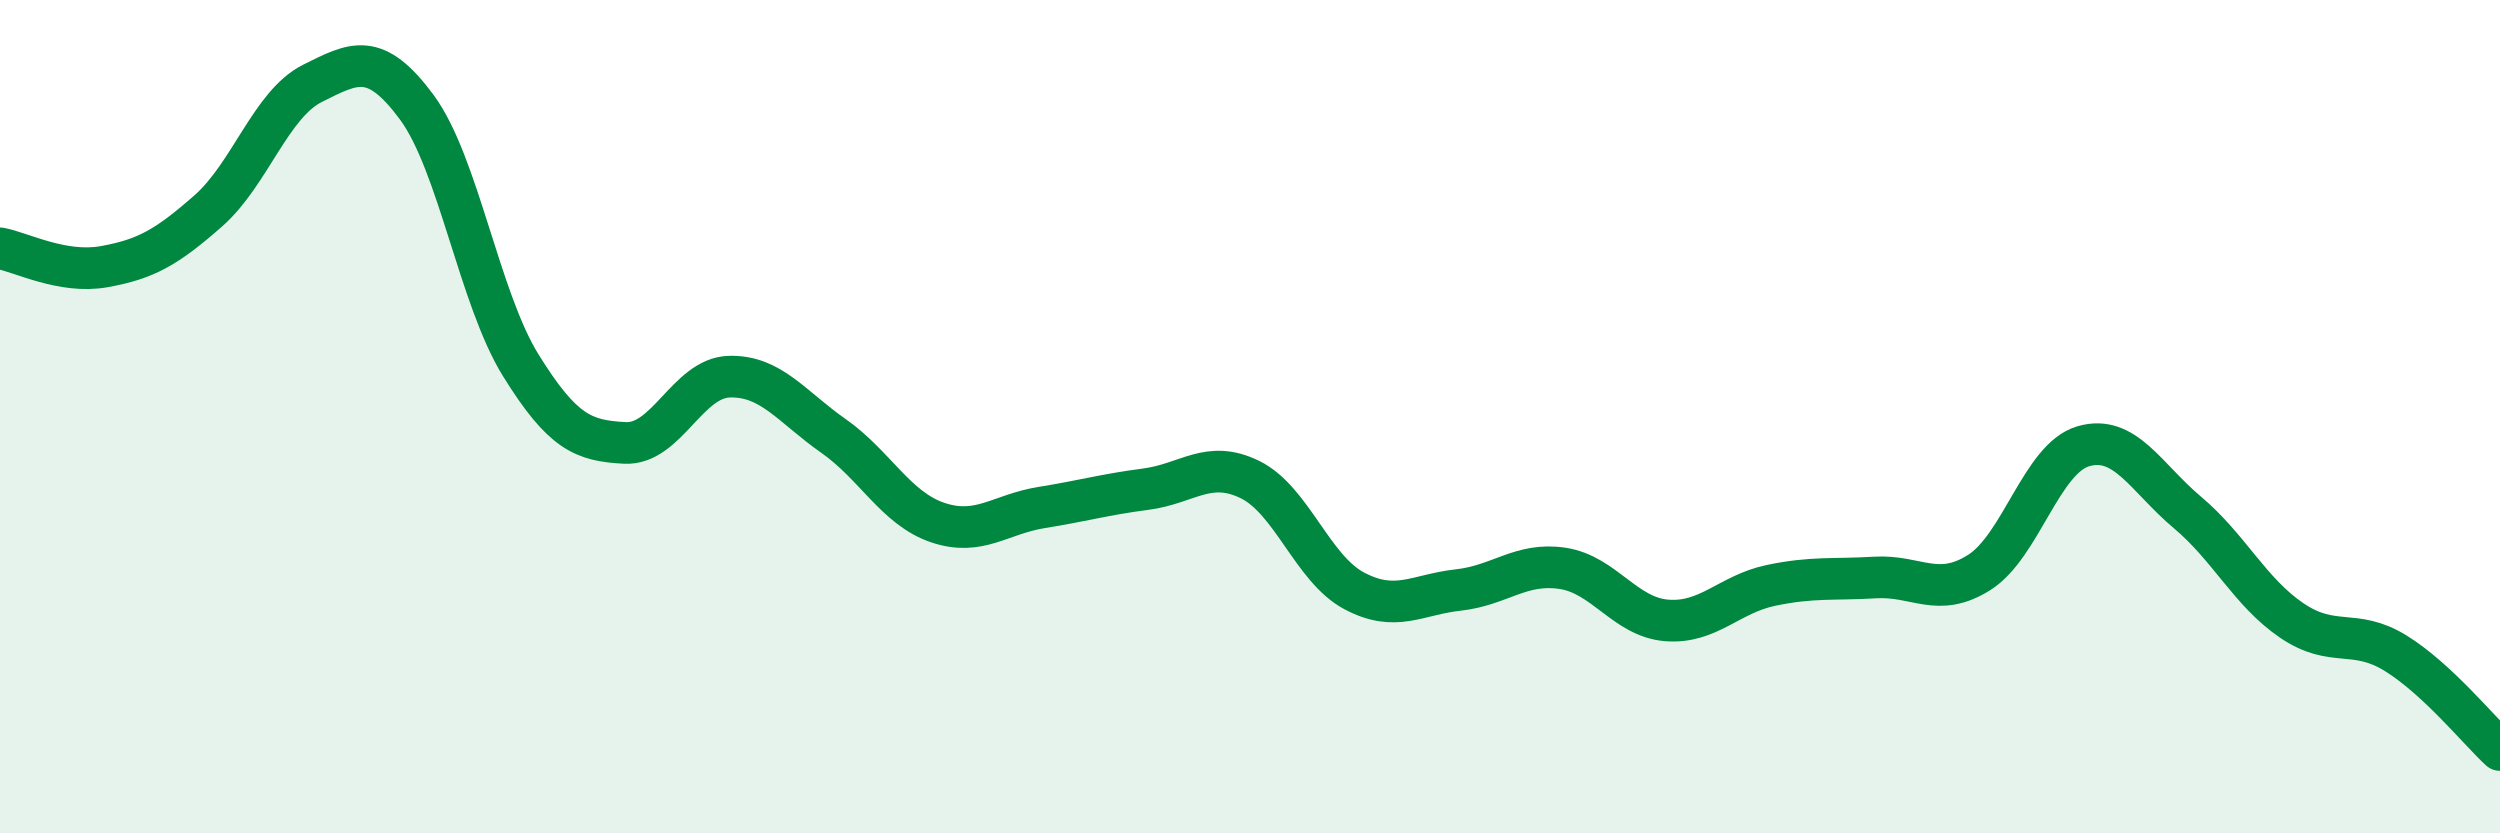 
    <svg width="60" height="20" viewBox="0 0 60 20" xmlns="http://www.w3.org/2000/svg">
      <path
        d="M 0,5.96 C 0.5,6.05 1.5,6.58 2.5,6.4 C 3.5,6.22 4,5.94 5,5.06 C 6,4.18 6.5,2.5 7.5,2 C 8.5,1.5 9,1.22 10,2.57 C 11,3.92 11.5,7.16 12.5,8.77 C 13.5,10.38 14,10.58 15,10.63 C 16,10.68 16.5,9.07 17.5,9.04 C 18.5,9.01 19,9.76 20,10.46 C 21,11.16 21.5,12.2 22.5,12.54 C 23.5,12.88 24,12.34 25,12.18 C 26,12.02 26.5,11.87 27.5,11.74 C 28.5,11.61 29,11.02 30,11.51 C 31,12 31.5,13.65 32.5,14.18 C 33.5,14.71 34,14.27 35,14.16 C 36,14.05 36.5,13.49 37.5,13.64 C 38.5,13.79 39,14.81 40,14.89 C 41,14.97 41.5,14.26 42.5,14.05 C 43.5,13.84 44,13.92 45,13.86 C 46,13.8 46.5,14.37 47.5,13.74 C 48.5,13.11 49,11 50,10.71 C 51,10.42 51.5,11.46 52.5,12.3 C 53.5,13.14 54,14.21 55,14.89 C 56,15.57 56.5,15.06 57.5,15.68 C 58.5,16.3 59.5,17.54 60,18L60 20L0 20Z"
        fill="#008740"
        opacity="0.1"
        stroke-linecap="round"
        stroke-linejoin="round"
      />
      <path
        d="M 0,5.96 C 0.5,6.05 1.5,6.58 2.5,6.4 C 3.5,6.22 4,5.94 5,5.06 C 6,4.18 6.5,2.5 7.5,2 C 8.5,1.5 9,1.22 10,2.57 C 11,3.92 11.5,7.16 12.5,8.77 C 13.5,10.38 14,10.58 15,10.63 C 16,10.68 16.5,9.07 17.5,9.04 C 18.5,9.01 19,9.76 20,10.46 C 21,11.16 21.5,12.2 22.5,12.54 C 23.5,12.88 24,12.34 25,12.18 C 26,12.02 26.5,11.87 27.5,11.74 C 28.5,11.61 29,11.02 30,11.51 C 31,12 31.5,13.65 32.5,14.18 C 33.5,14.71 34,14.27 35,14.16 C 36,14.05 36.5,13.49 37.5,13.64 C 38.5,13.79 39,14.81 40,14.89 C 41,14.97 41.5,14.26 42.5,14.05 C 43.5,13.84 44,13.92 45,13.86 C 46,13.8 46.5,14.37 47.5,13.74 C 48.5,13.11 49,11 50,10.71 C 51,10.42 51.5,11.46 52.5,12.3 C 53.5,13.14 54,14.21 55,14.89 C 56,15.57 56.5,15.06 57.5,15.68 C 58.5,16.3 59.5,17.54 60,18"
        stroke="#008740"
        stroke-width="1"
        fill="none"
        stroke-linecap="round"
        stroke-linejoin="round"
      />
    </svg>
  